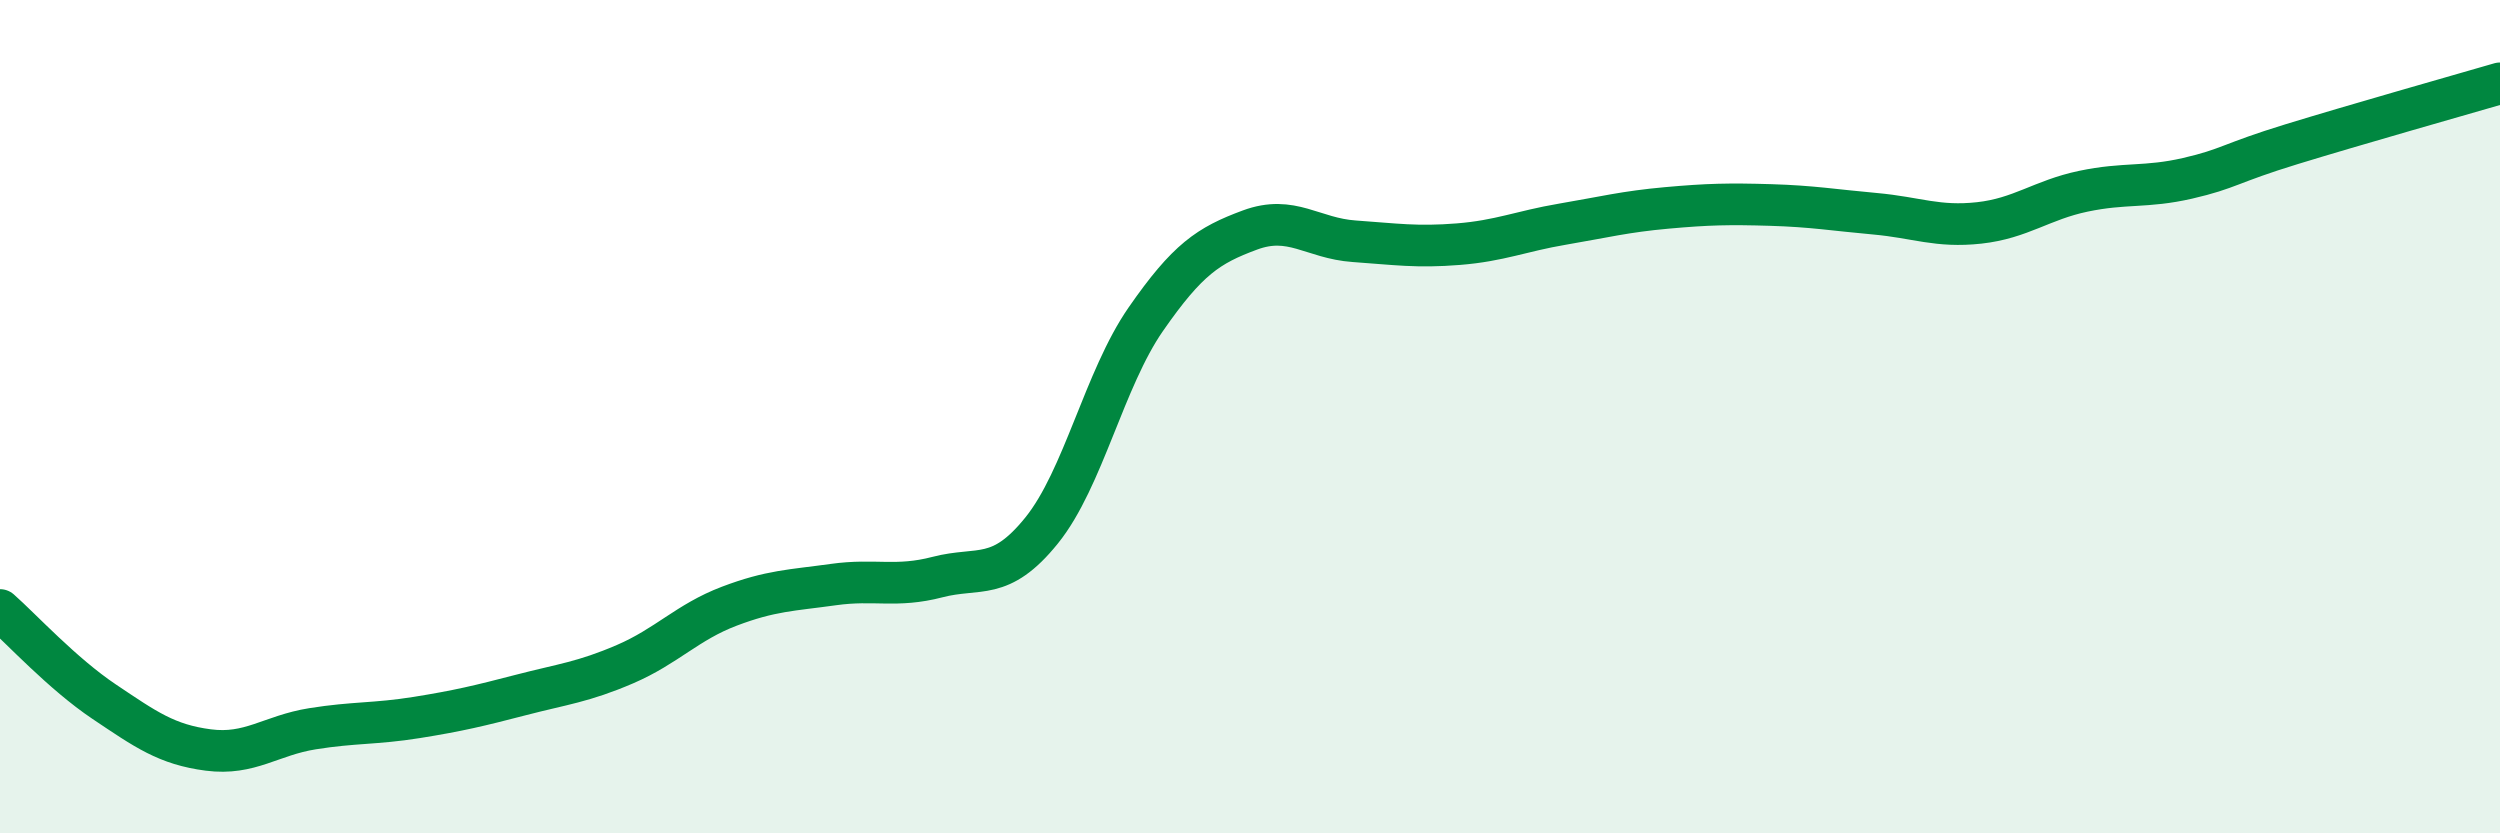 
    <svg width="60" height="20" viewBox="0 0 60 20" xmlns="http://www.w3.org/2000/svg">
      <path
        d="M 0,14.64 C 0.5,15.08 1.5,16.17 2.5,16.84 C 3.5,17.51 4,17.87 5,18 C 6,18.13 6.5,17.65 7.5,17.49 C 8.5,17.33 9,17.38 10,17.22 C 11,17.06 11.5,16.94 12.5,16.68 C 13.5,16.42 14,16.37 15,15.94 C 16,15.51 16.5,14.93 17.5,14.55 C 18.5,14.17 19,14.17 20,14.03 C 21,13.89 21.5,14.11 22.5,13.85 C 23.5,13.59 24,13.97 25,12.73 C 26,11.49 26.5,9.1 27.5,7.66 C 28.5,6.22 29,5.89 30,5.52 C 31,5.15 31.5,5.72 32.5,5.79 C 33.5,5.86 34,5.94 35,5.86 C 36,5.78 36.5,5.55 37.5,5.38 C 38.5,5.21 39,5.08 40,4.99 C 41,4.9 41.5,4.89 42.5,4.92 C 43.5,4.95 44,5.04 45,5.13 C 46,5.22 46.5,5.46 47.5,5.35 C 48.5,5.24 49,4.8 50,4.59 C 51,4.38 51.5,4.51 52.5,4.28 C 53.5,4.05 53.5,3.92 55,3.46 C 56.5,3 59,2.29 60,2L60 20L0 20Z"
        fill="#008740"
        opacity="0.1"
        stroke-linecap="round"
        stroke-linejoin="round"
      />
      <path
        d="M 0,14.64 C 0.5,15.08 1.5,16.17 2.5,16.84 C 3.5,17.51 4,17.87 5,18 C 6,18.13 6.5,17.65 7.5,17.49 C 8.5,17.33 9,17.38 10,17.22 C 11,17.06 11.5,16.94 12.5,16.68 C 13.5,16.42 14,16.37 15,15.94 C 16,15.51 16.5,14.93 17.5,14.55 C 18.5,14.17 19,14.17 20,14.03 C 21,13.89 21.5,14.11 22.5,13.85 C 23.5,13.59 24,13.97 25,12.73 C 26,11.49 26.5,9.1 27.5,7.66 C 28.5,6.22 29,5.89 30,5.52 C 31,5.15 31.5,5.72 32.5,5.79 C 33.5,5.86 34,5.94 35,5.86 C 36,5.78 36.5,5.55 37.5,5.38 C 38.5,5.21 39,5.08 40,4.99 C 41,4.9 41.5,4.89 42.5,4.92 C 43.5,4.95 44,5.04 45,5.13 C 46,5.22 46.5,5.46 47.5,5.35 C 48.5,5.24 49,4.8 50,4.59 C 51,4.38 51.5,4.51 52.5,4.28 C 53.5,4.05 53.5,3.92 55,3.46 C 56.5,3 59,2.29 60,2"
        stroke="#008740"
        stroke-width="1"
        fill="none"
        stroke-linecap="round"
        stroke-linejoin="round"
      />
    </svg>
  